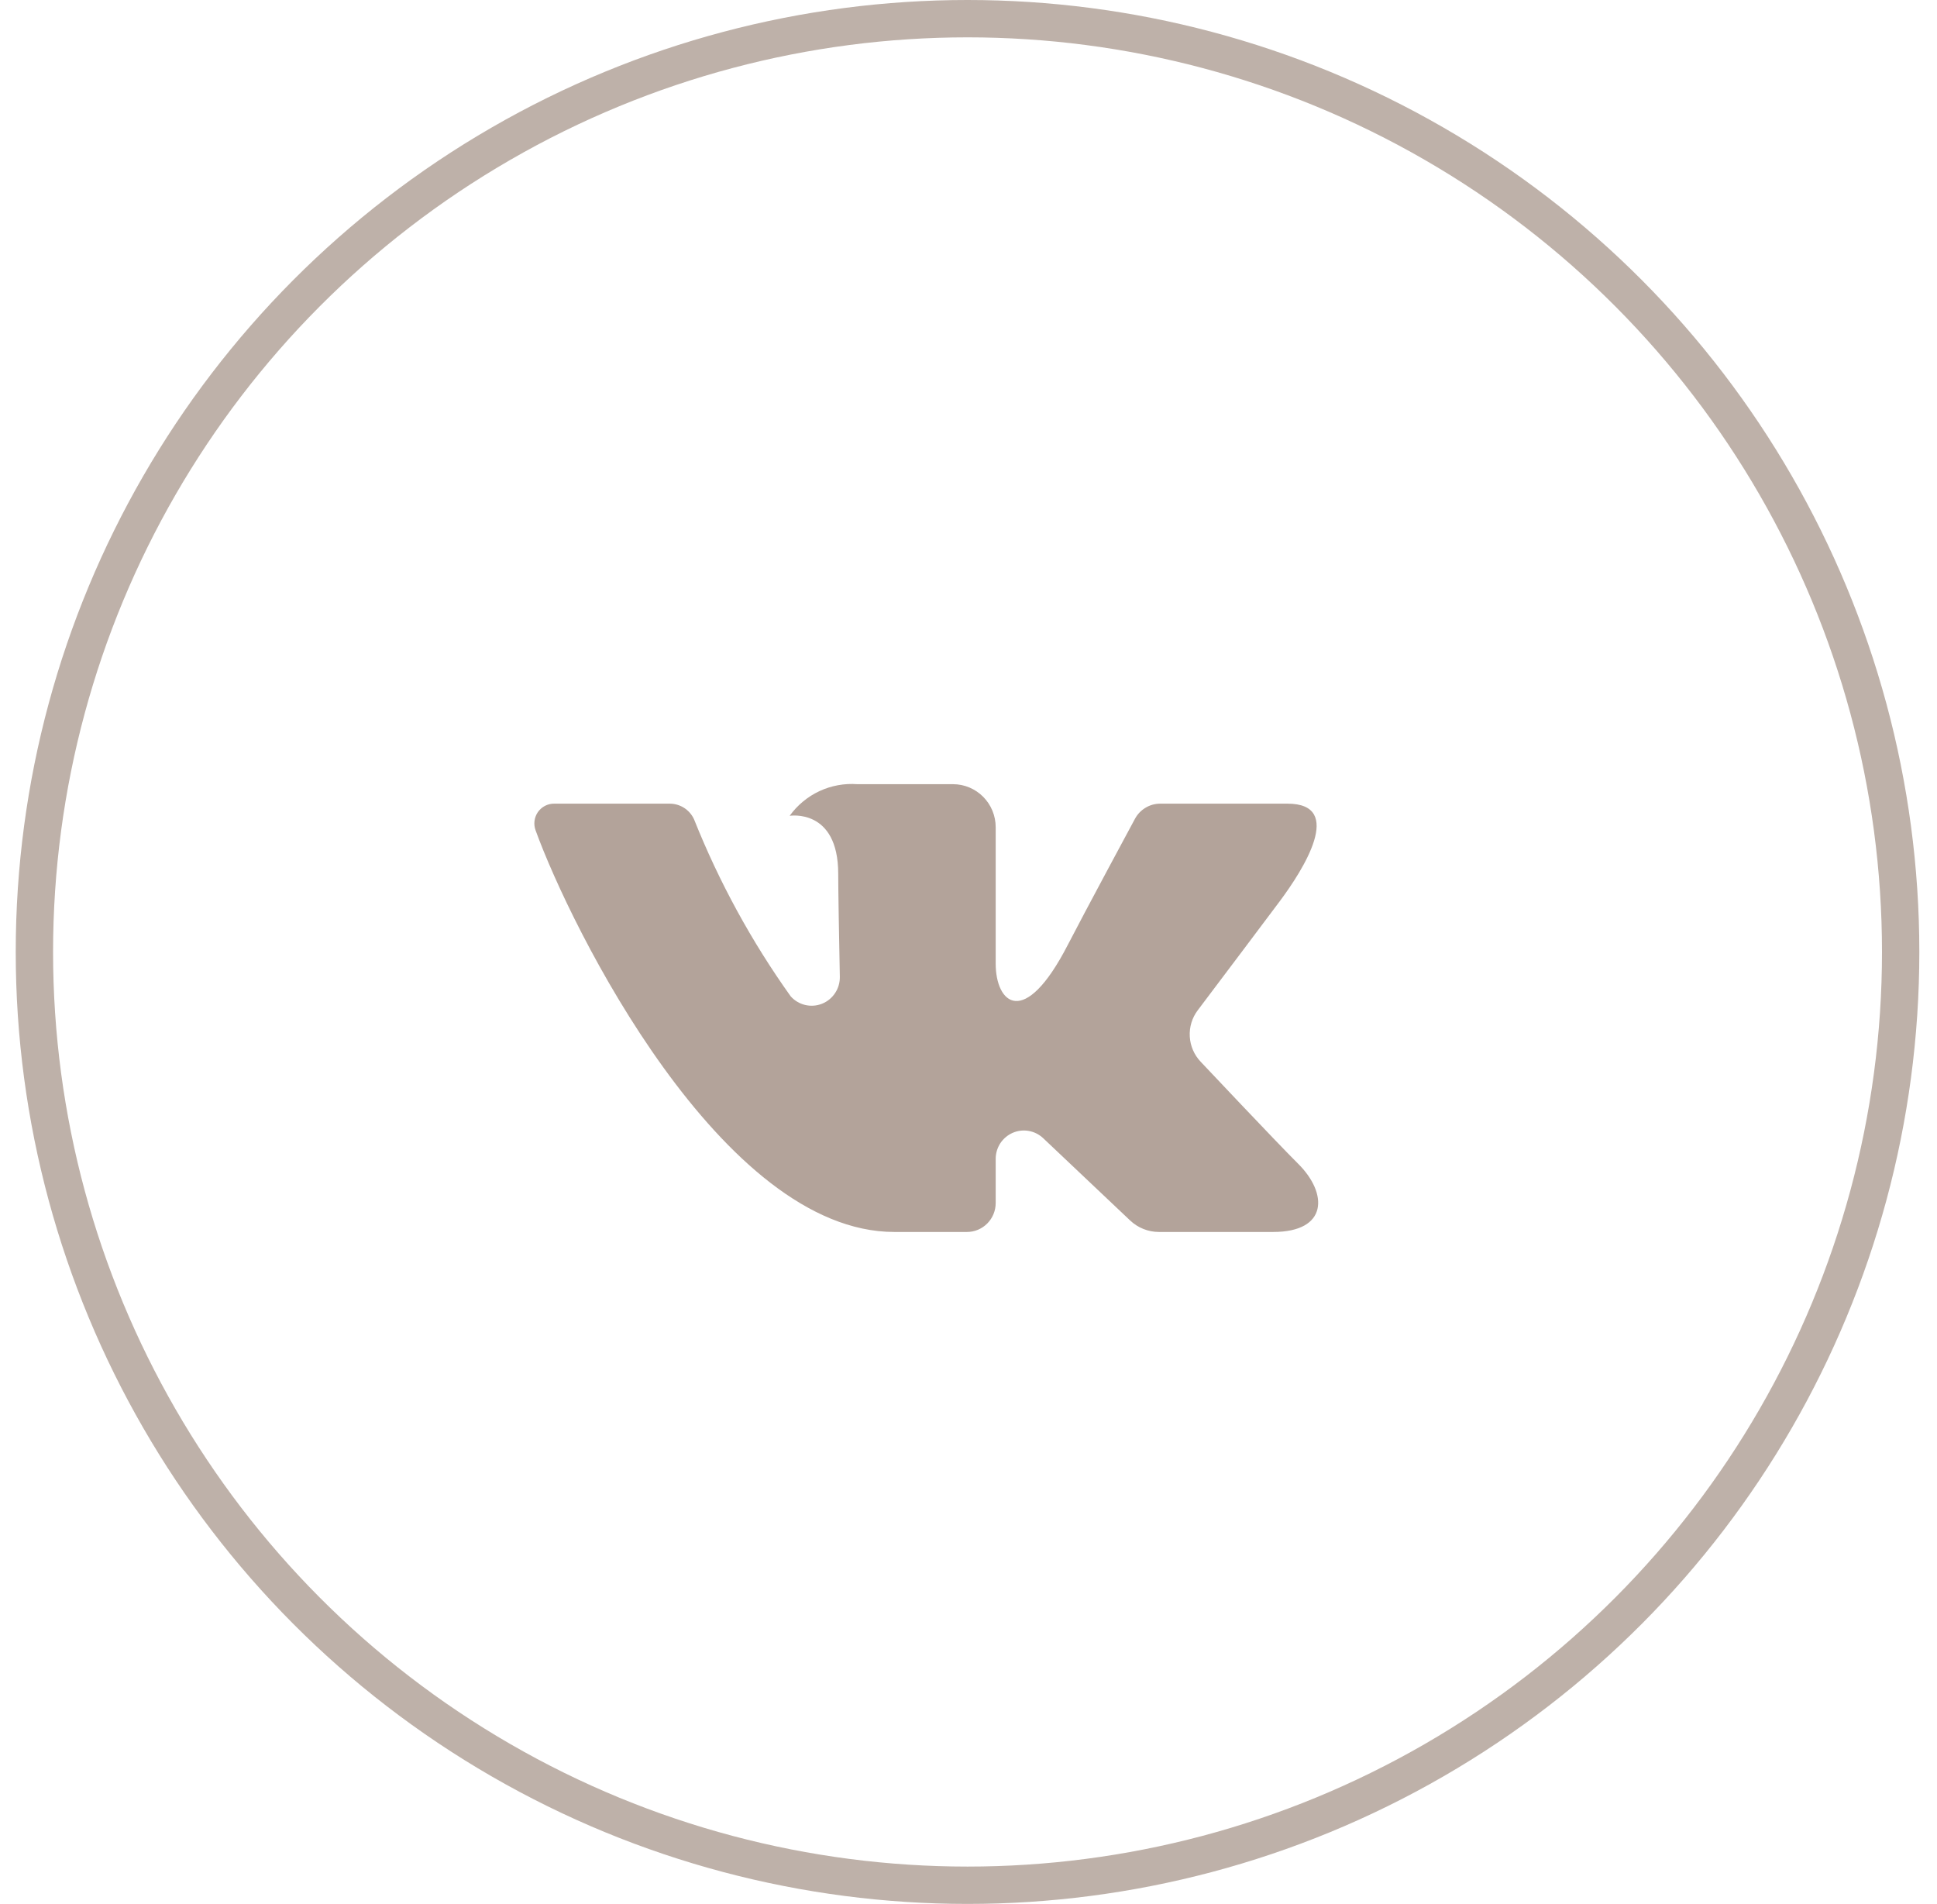 <?xml version="1.0" encoding="UTF-8"?> <svg xmlns="http://www.w3.org/2000/svg" width="58" height="57" viewBox="0 0 58 57" fill="none"> <circle cx="28.971" cy="28.5" r="27.941" stroke="#BEB1A9" stroke-width="1.118"></circle> <path d="M38.55 24.06H34.741C34.586 24.06 34.433 24.102 34.3 24.183C34.166 24.263 34.057 24.378 33.983 24.516C33.983 24.516 32.464 27.334 31.976 28.283C30.664 30.835 29.814 30.034 29.814 28.849V24.764C29.814 24.423 29.679 24.095 29.439 23.854C29.2 23.613 28.875 23.477 28.536 23.477H25.672C25.282 23.448 24.891 23.52 24.536 23.685C24.182 23.851 23.875 24.105 23.645 24.424C23.645 24.424 25.099 24.187 25.099 26.161C25.099 26.65 25.124 28.057 25.147 29.238C25.151 29.412 25.103 29.583 25.007 29.728C24.912 29.873 24.775 29.986 24.614 30.05C24.453 30.114 24.277 30.127 24.109 30.087C23.941 30.047 23.789 29.956 23.674 29.826C22.502 28.184 21.531 26.406 20.782 24.529C20.718 24.389 20.615 24.27 20.486 24.187C20.356 24.104 20.206 24.06 20.052 24.06C19.226 24.06 17.574 24.06 16.592 24.06C16.497 24.059 16.403 24.082 16.318 24.126C16.234 24.17 16.161 24.234 16.106 24.312C16.052 24.391 16.017 24.482 16.005 24.577C15.993 24.672 16.004 24.768 16.037 24.858C17.087 27.761 21.614 36.883 26.78 36.883H28.955C29.183 36.883 29.401 36.791 29.562 36.629C29.723 36.467 29.814 36.247 29.814 36.017V34.695C29.814 34.529 29.862 34.367 29.952 34.228C30.043 34.09 30.172 33.981 30.323 33.915C30.474 33.849 30.641 33.829 30.803 33.858C30.965 33.886 31.116 33.962 31.236 34.075L33.839 36.538C34.072 36.759 34.381 36.883 34.702 36.883H38.12C39.768 36.883 39.768 35.73 38.869 34.839C38.237 34.212 35.954 31.789 35.954 31.789C35.759 31.585 35.642 31.317 35.626 31.035C35.609 30.752 35.693 30.472 35.864 30.246C36.601 29.268 37.808 27.668 38.32 26.982C39.019 26.045 40.285 24.06 38.55 24.06Z" fill="#B3A39A"></path> </svg> 